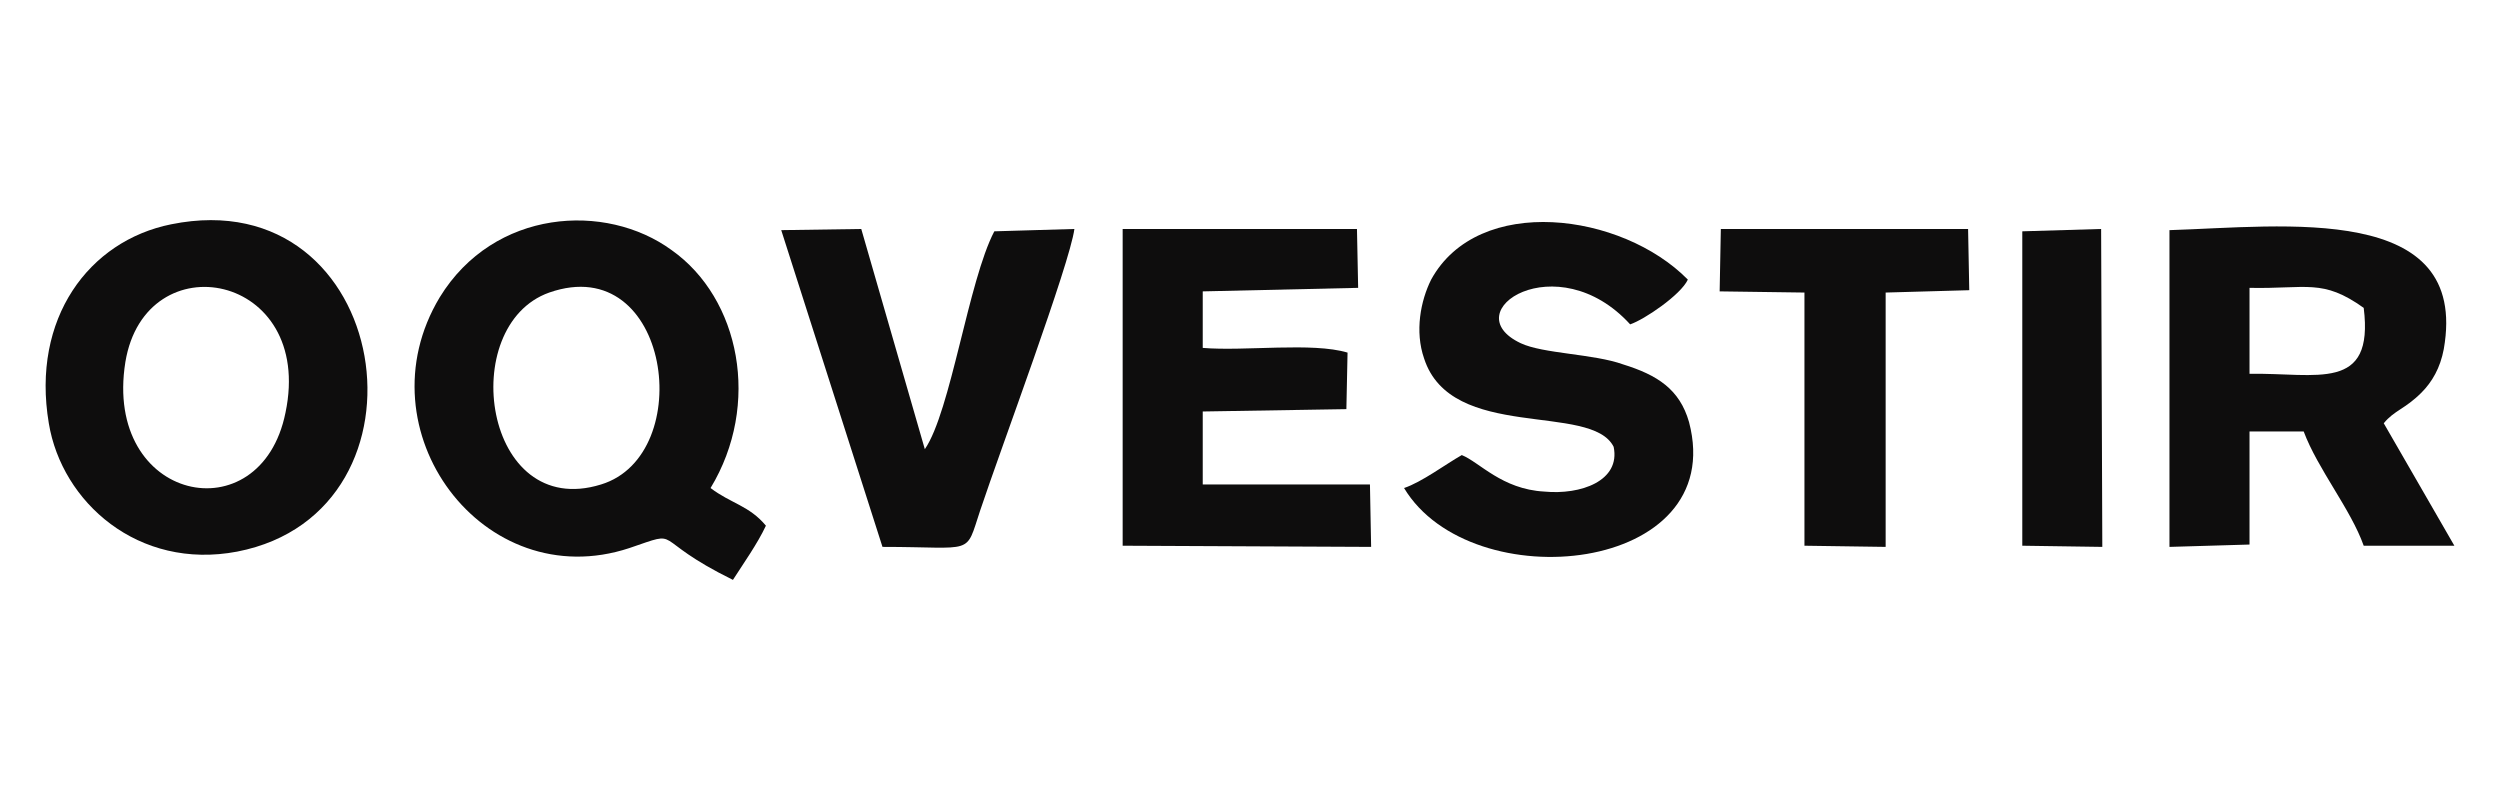 <?xml version="1.0" encoding="utf-8"?>
<!-- Generator: Adobe Illustrator 16.0.3, SVG Export Plug-In . SVG Version: 6.00 Build 0)  -->
<!DOCTYPE svg PUBLIC "-//W3C//DTD SVG 1.1//EN" "http://www.w3.org/Graphics/SVG/1.1/DTD/svg11.dtd">
<svg version="1.1" id="Capa_1" xmlns="http://www.w3.org/2000/svg" xmlns:xlink="http://www.w3.org/1999/xlink" x="0px" y="0px"
	 width="250px" height="80px" viewBox="0 0 250 80" enable-background="new 0 0 250 80" xml:space="preserve">
<g>
	<path fill-rule="evenodd" clip-rule="evenodd" fill="#0E0D0D" d="M54.924,29.255c12.129-4.239,14.835,16.251,5.18,19.192
		C48.332,52.098,45.622,32.554,54.924,29.255L54.924,29.255z M71.056,48.803c5.063-8.359,2.945-18.958-3.885-23.786
		c-6.596-4.828-17.78-4.122-23.195,4.709c-8.007,13.305,4.356,29.908,18.956,25.082c5.533-1.886,1.765-1.058,10.361,3.18
		c1.059-1.65,2.474-3.649,3.298-5.419C74.943,50.569,73.056,50.334,71.056,48.803L71.056,48.803z"/>
	<path fill-rule="evenodd" clip-rule="evenodd" fill="#0E0D0D" d="M224.952,28.786c5.769,0.118,7.298-0.941,11.419,2.001
		c1.063,8.477-4.708,6.477-11.419,6.594V28.786z M238.375,42.326c1.058-1.295,2.117-1.412,3.769-3.063
		c1.06-1.06,1.883-2.471,2.234-4.354c2.593-14.72-16.011-12.248-27.432-11.895v31.675l8.006-0.235V43.148h5.417
		c1.41,3.77,4.709,7.774,6.002,11.424h9.066L238.375,42.326z"/>
	<path fill-rule="evenodd" clip-rule="evenodd" fill="#0E0D0D" d="M28.549,41.266c-2.471,12.248-18.25,8.949-16.012-5.061
		C14.538,24.076,31.489,27.254,28.549,41.266L28.549,41.266z M4.881,42.326c1.295,7.889,8.947,14.717,18.84,12.834
		c20.603-4.003,15.541-37.208-6.592-32.733C8.887,24.076,3.116,31.846,4.881,42.326L4.881,42.326z"/>
	<path fill-rule="evenodd" clip-rule="evenodd" fill="#0E0D0D" d="M140.406,48.803c6.714,11.184,32.502,8.592,28.497-6.596
		c-0.941-3.293-3.181-4.709-6.596-5.768c-2.94-1.061-8.003-1.061-10.242-2.121c-6.71-3.179,3.65-9.89,10.952-1.882
		c1.411-0.473,5.062-2.945,5.768-4.475c-6.596-6.711-20.959-8.595-25.669,0c-1.059,2.12-1.646,5.18-0.706,7.886
		c2.71,8.36,16.722,4.36,18.956,8.835c0.707,3.412-3.294,4.826-6.945,4.475c-4.238-0.235-6.477-2.945-8.242-3.65
		C144.528,46.446,142.175,48.212,140.406,48.803L140.406,48.803z"/>
	<path fill-rule="evenodd" clip-rule="evenodd" fill="#0E0D0D" d="M120.274,29.138l15.541-0.353l-0.118-5.888h-23.431v31.675
		l24.847,0.117l-0.118-6.242h-16.721v-7.298l14.364-0.235l0.117-5.653c-3.532-1.06-10.243-0.118-14.481-0.47V29.138z"/>
	<path fill-rule="evenodd" clip-rule="evenodd" fill="#0E0D0D" d="M78.123,23.014l10.125,31.675c9.302,0,8.244,0.942,9.772-3.65
		c2.122-6.356,8.949-24.608,9.42-28.142l-8.008,0.235c-2.592,4.947-4.356,18.017-6.949,21.786l-6.357-22.021L78.123,23.014z"/>
	<polygon fill-rule="evenodd" clip-rule="evenodd" fill="#0E0D0D" points="171.965,29.138 180.445,29.255 180.445,54.572 
		188.565,54.689 188.565,29.255 196.926,29.02 196.809,22.897 172.084,22.897 	"/>
	<polygon fill-rule="evenodd" clip-rule="evenodd" fill="#0E0D0D" points="202.229,54.572 210.231,54.689 210.113,22.897 
		202.229,23.132 	"/>
</g>
</svg>
